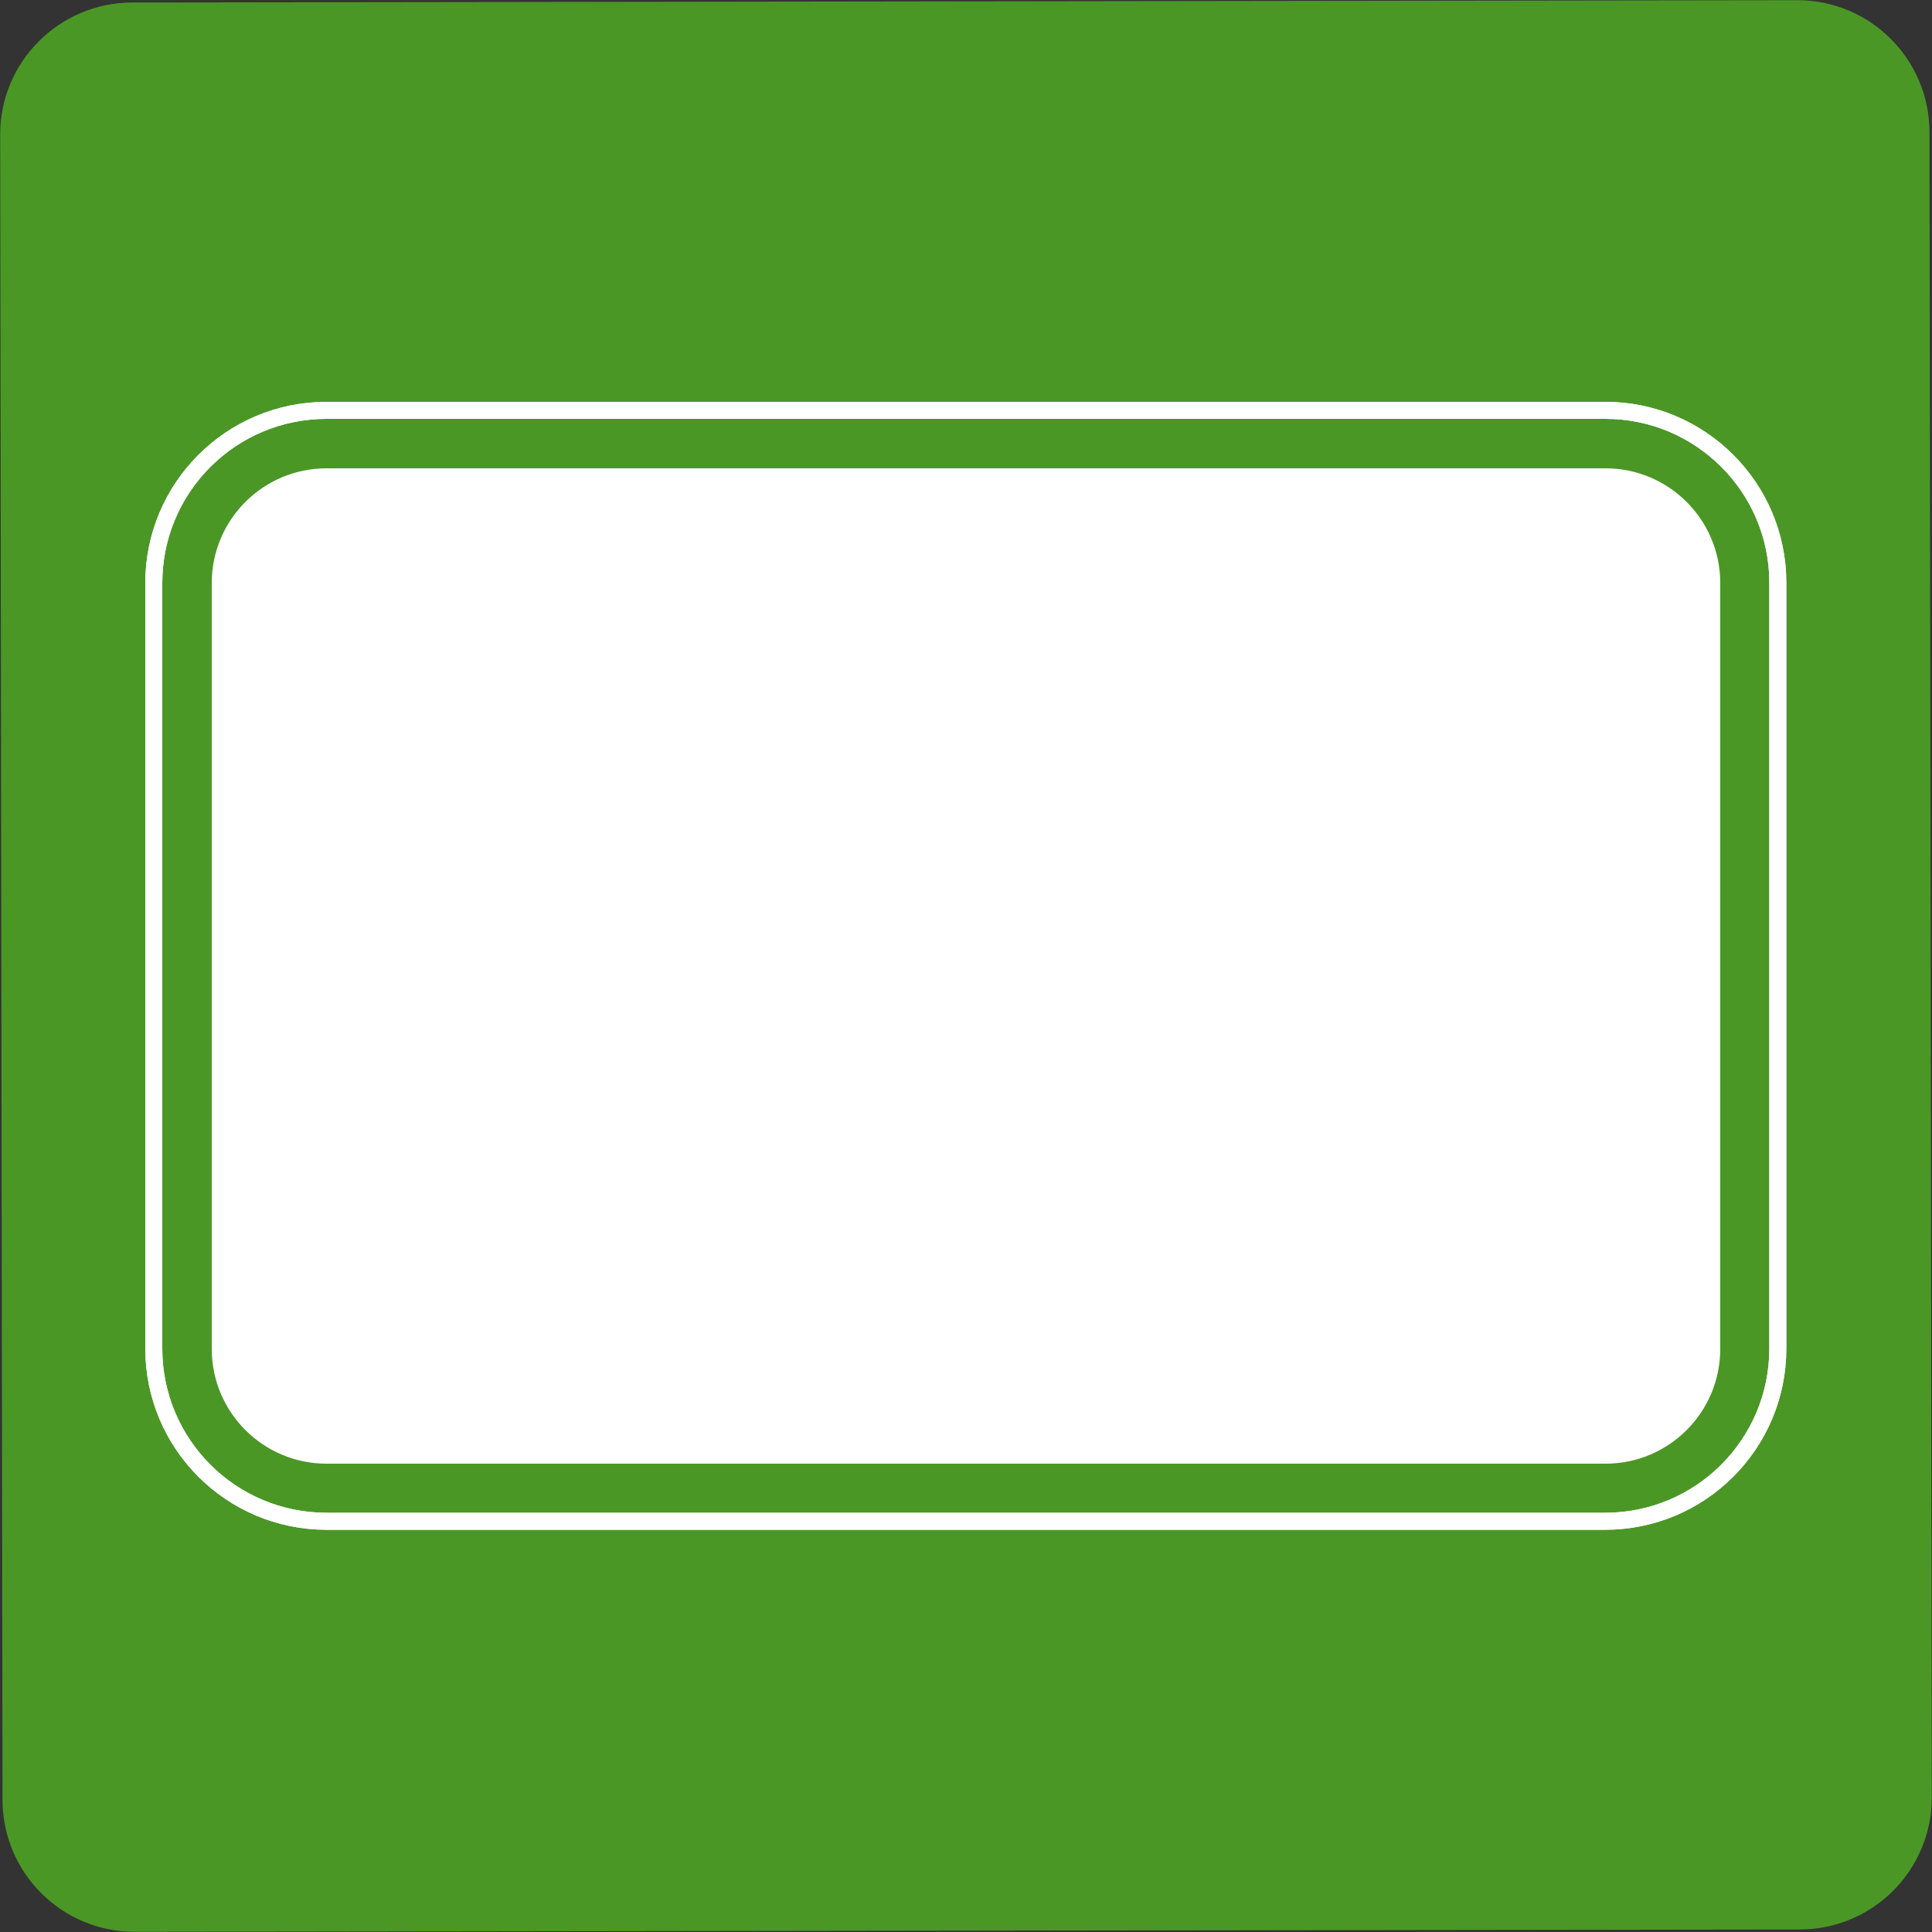 <?xml version="1.0" encoding="UTF-8"?><svg id="_圖層_1" xmlns="http://www.w3.org/2000/svg" viewBox="0 0 50 50"><rect x="0" y="0" width="50" height="50" fill="#333333" stroke="none"/><defs><style>.cls-1{fill:#fff;}.cls-2{fill:#4a9726;}.cls-3{fill:none;stroke:#fff;stroke-width:.44px;}</style></defs><path class="cls-2" d="M3.46.03h43.09c1.89,0,3.42,1.53,3.42,3.42v43.09c0,1.89-1.53,3.42-3.42,3.42H3.46c-1.89,0-3.42-1.53-3.42-3.42V3.46C.03,1.57,1.57.03,3.46.03Z" transform="translate(-.04 .04) rotate(-.08)"/><path class="cls-3" d="M8.45,10.62h33.1c2.46,0,4.46,2,4.46,4.46v19.82c0,2.47-2,4.47-4.47,4.47H8.45c-2.47,0-4.47-2-4.47-4.47V15.09c0-2.47,2-4.47,4.47-4.47Z"/><path class="cls-3" d="M8.45,10.62h33.1c2.46,0,4.46,2,4.46,4.46v19.82c0,2.47-2,4.47-4.47,4.47H8.45c-2.47,0-4.47-2-4.47-4.47V15.09c0-2.47,2-4.47,4.47-4.47Z"/><path class="cls-1" d="M8.45,12.12h33.1c1.64,0,2.97,1.33,2.97,2.97v19.82c0,1.64-1.33,2.97-2.97,2.97H8.45c-1.64,0-2.97-1.33-2.97-2.97V15.09c0-1.64,1.33-2.97,2.97-2.97Z"/></svg>